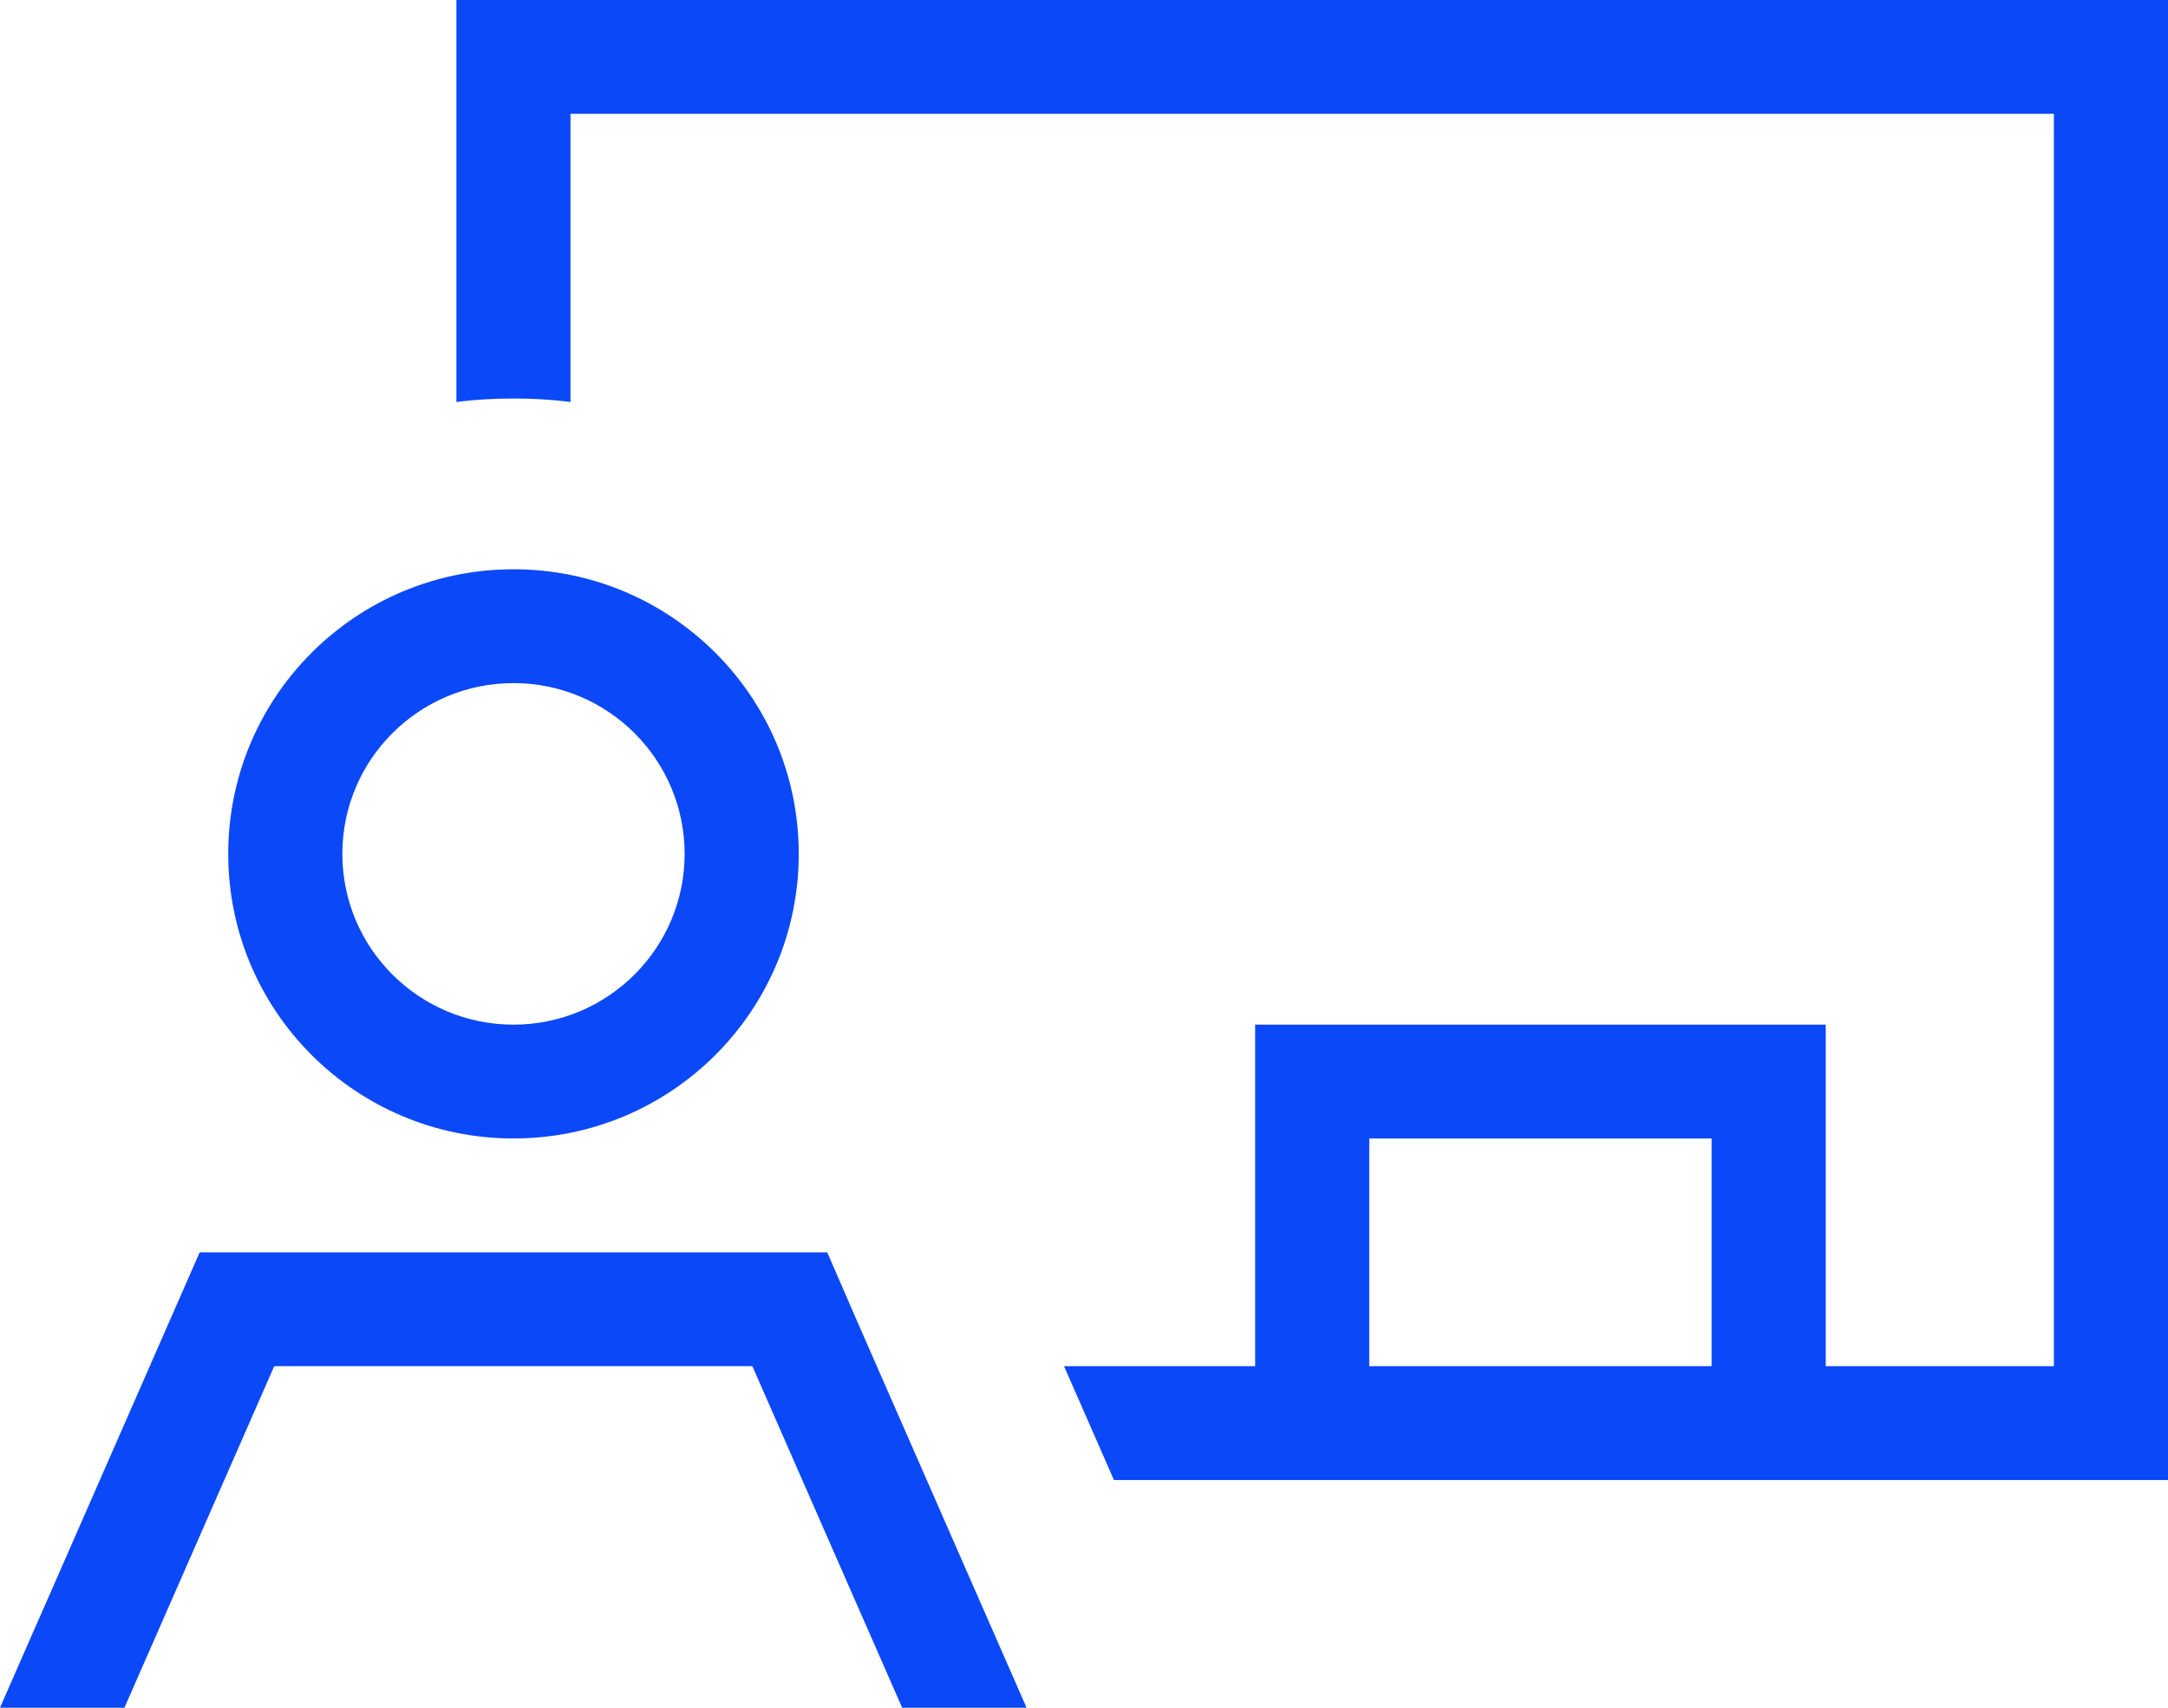 <svg width="33" height="26" viewBox="0 0 33 26" fill="none" xmlns="http://www.w3.org/2000/svg">
<path d="M8.684 1.733H31.263V20.8H27.79V15.6H19.105V20.8H16.196L16.956 22.533H33V0H6.947V6.121C7.23 6.083 7.523 6.067 7.816 6.067C8.109 6.067 8.402 6.083 8.684 6.121V1.733ZM20.842 20.8V17.333H26.053V20.8H20.842ZM7.816 17.333C10.215 17.333 12.158 15.394 12.158 13C12.158 10.606 10.215 8.667 7.816 8.667C5.417 8.667 3.474 10.606 3.474 13C3.474 15.394 5.417 17.333 7.816 17.333ZM4.174 20.8H11.452L13.732 26H15.626C15.447 25.594 14.361 23.113 13.043 20.107L12.592 19.067H3.039C2.963 19.24 2.204 20.973 0.76 24.267C0.429 25.014 0.179 25.594 0 26H1.894L4.174 20.8ZM7.816 10.4C9.254 10.4 10.421 11.565 10.421 13C10.421 14.435 9.254 15.6 7.816 15.6C6.377 15.6 5.211 14.435 5.211 13C5.211 11.565 6.377 10.4 7.816 10.4Z" fill="#0B48F8"/>
</svg>
